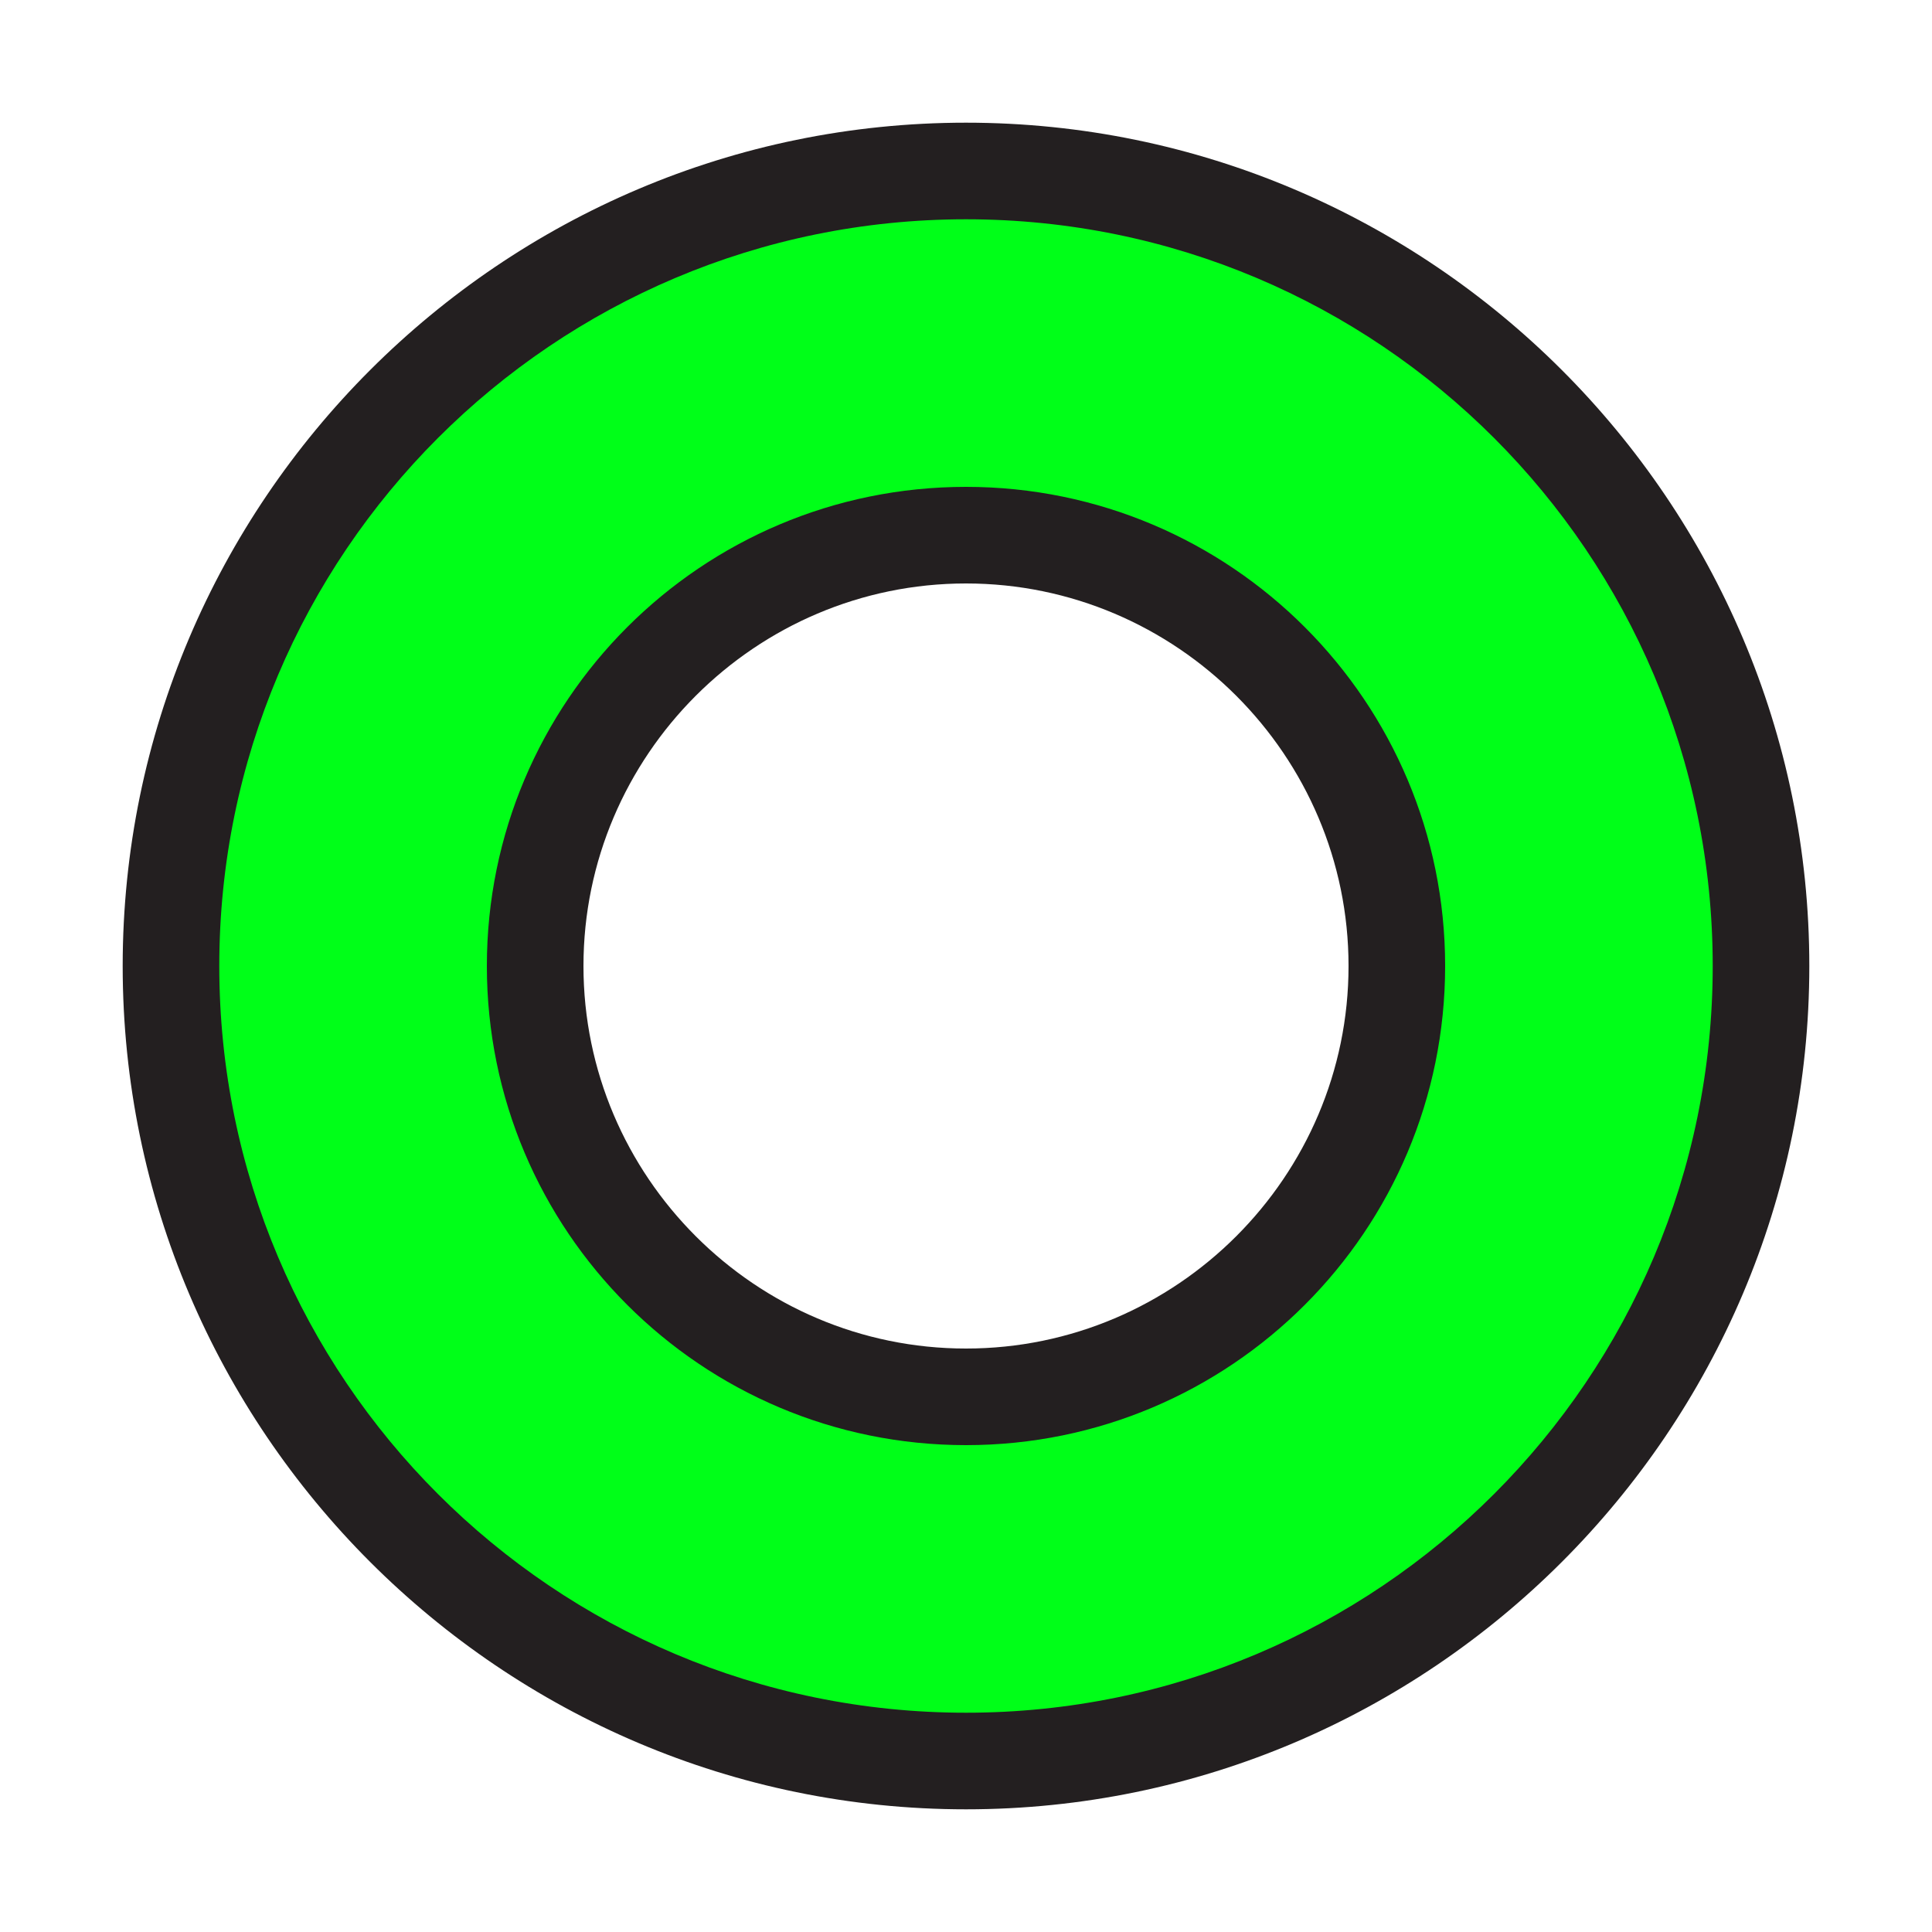<?xml version="1.0" encoding="UTF-8"?>
<svg id="Layer_1" data-name="Layer 1" xmlns="http://www.w3.org/2000/svg" viewBox="0 0 20 20">
  <defs>
    <style>
      .cls-1 {
        fill: none;
      }

      .cls-1, .cls-2, .cls-3 {
        stroke-width: 0px;
      }

      .cls-2 {
        fill: #00ff18;
      }

      .cls-3 {
        fill: #231f20;
      }
    </style>
  </defs>
  <g>
    <path class="cls-2" d="M10,18.23c-4.54,0-8.23-3.69-8.23-8.23S5.46,1.77,10,1.77s8.23,3.69,8.23,8.23-3.69,8.23-8.23,8.23ZM10,5.54c-2.46,0-4.46,2-4.46,4.46s2,4.46,4.46,4.46,4.46-2,4.46-4.46-2-4.46-4.46-4.46Z"/>
    <path class="cls-3" d="M10,2.27c4.27,0,7.73,3.46,7.73,7.73s-3.46,7.73-7.73,7.73-7.73-3.46-7.73-7.73,3.46-7.73,7.73-7.73M10,14.96c2.74,0,4.96-2.22,4.96-4.96s-2.22-4.96-4.96-4.96-4.96,2.22-4.96,4.96,2.22,4.96,4.96,4.96M10,1.27C5.19,1.27,1.27,5.19,1.27,10s3.92,8.73,8.73,8.73,8.73-3.92,8.73-8.73S14.81,1.27,10,1.27h0ZM10,13.96c-2.18,0-3.96-1.78-3.96-3.96s1.78-3.96,3.96-3.96,3.96,1.78,3.96,3.96-1.78,3.96-3.96,3.96h0Z"/>
  </g>
  <rect class="cls-1" x="0" width="20" height="20"/>
</svg>